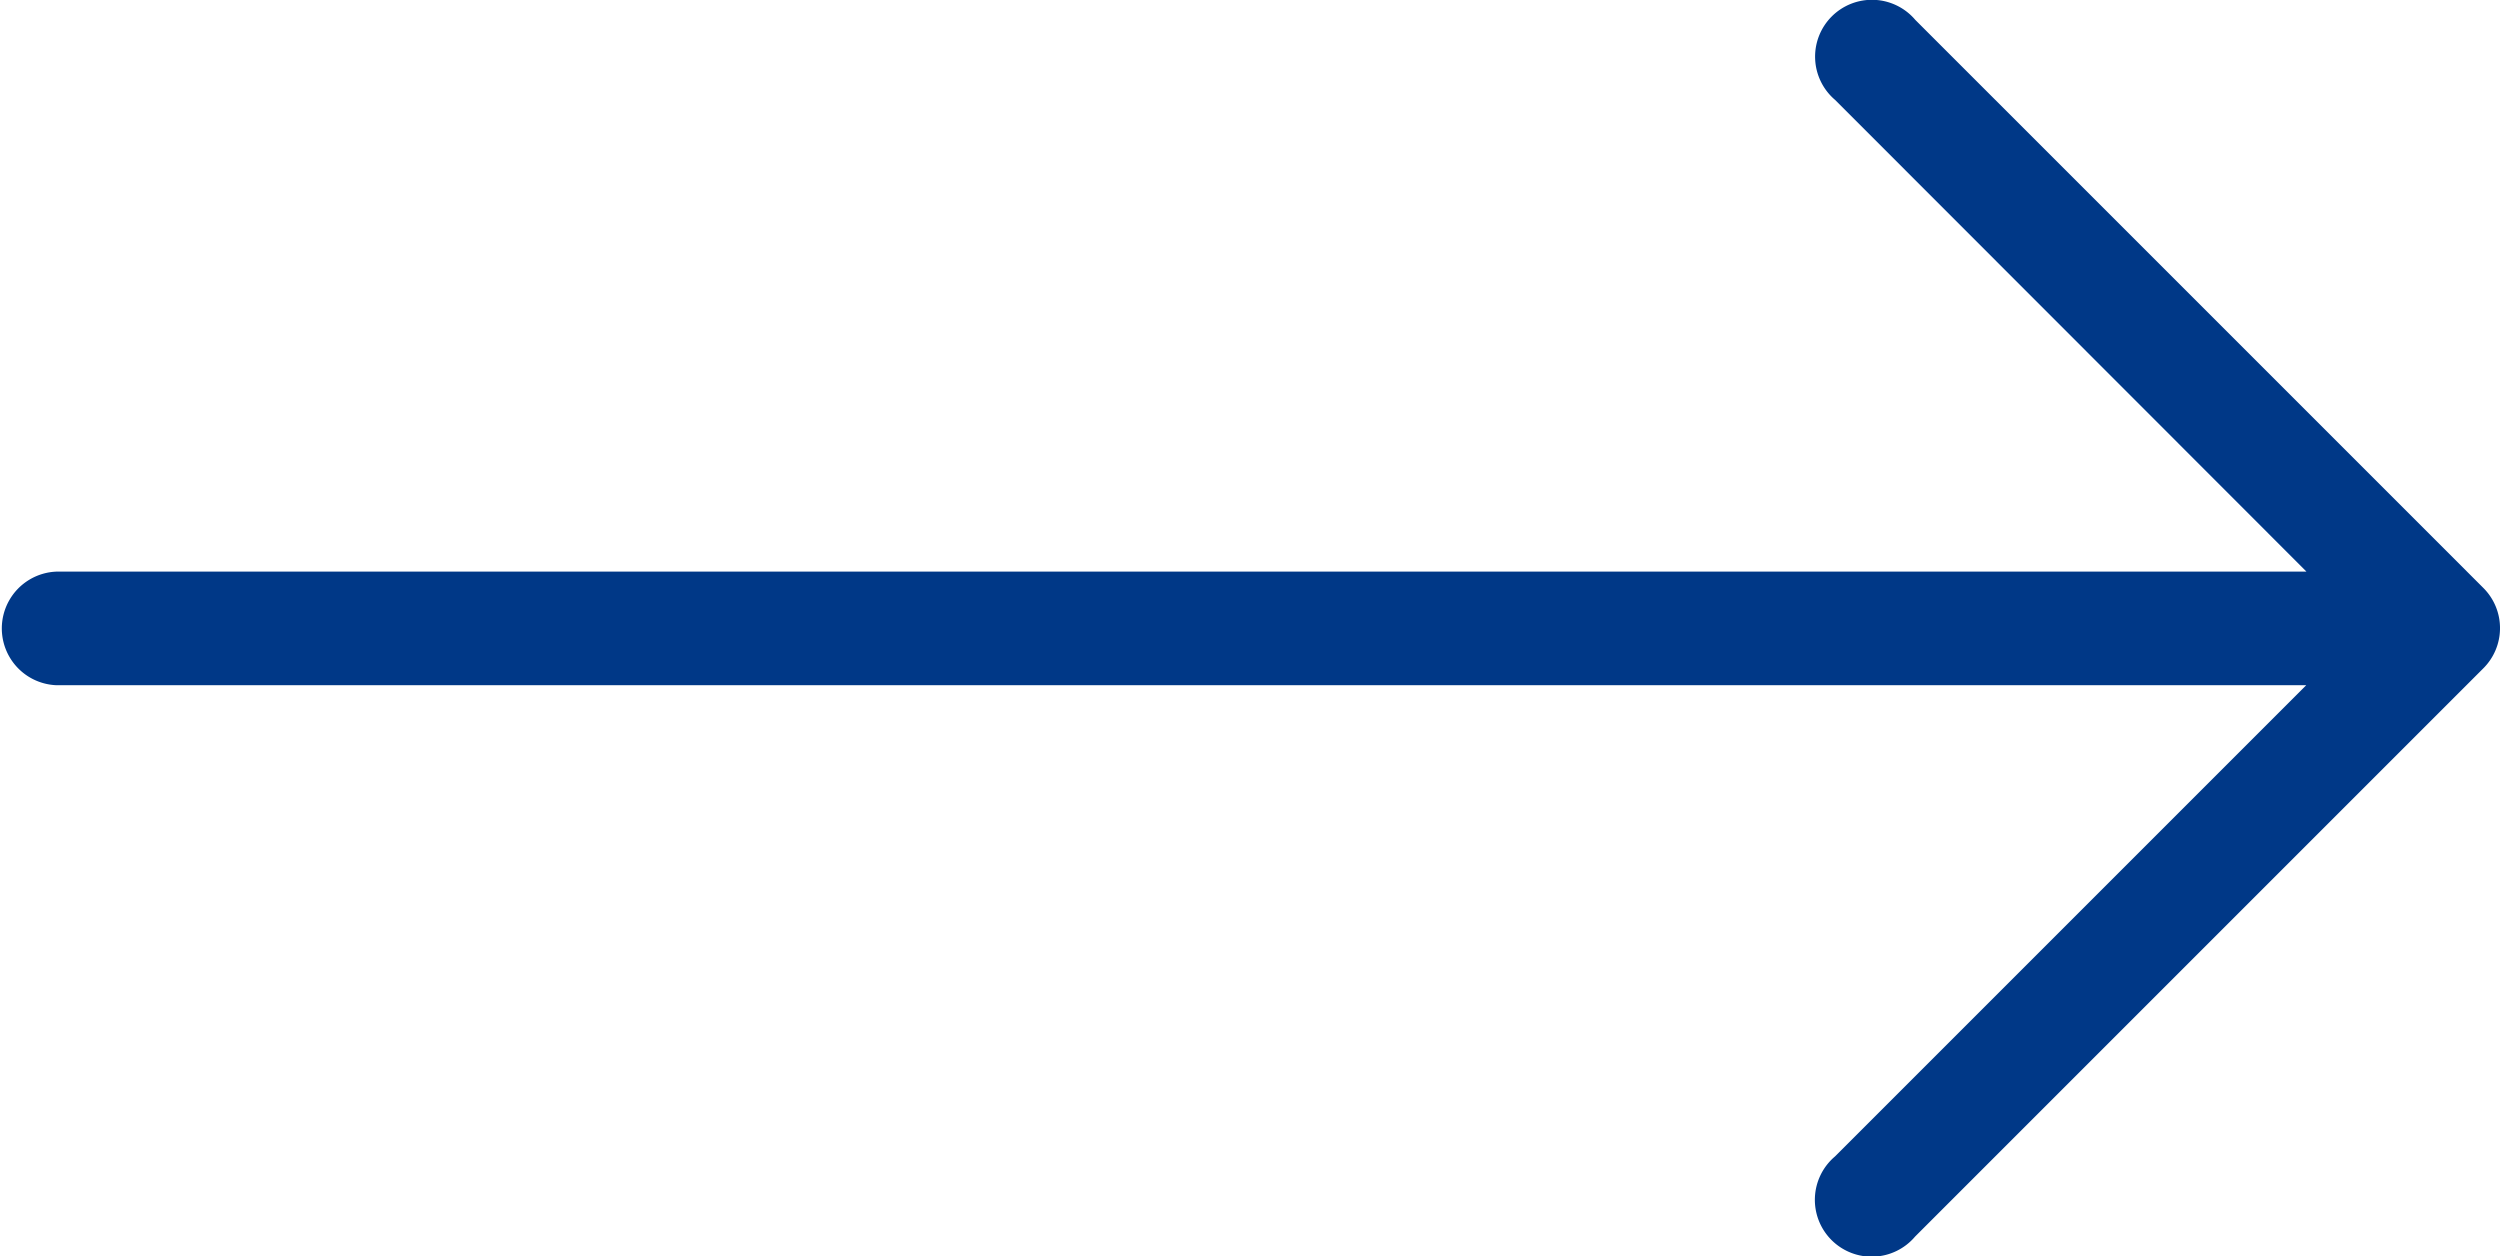 <svg xmlns="http://www.w3.org/2000/svg" width="42.971" height="21.592" viewBox="0 0 42.971 21.592">
  <g id="right-arrow" transform="translate(0 -127.369)">
    <g id="Grupo_7" data-name="Grupo 7" transform="translate(0 127.369)">
      <path id="Caminho_21" data-name="Caminho 21" d="M42.687,137.477h0l-9.766-9.766a.977.977,0,1,0-1.377,1.377l8.1,8.106H.977a.977.977,0,0,0,0,1.953H39.64l-8.1,8.1a.977.977,0,1,0,1.377,1.377l9.766-9.766A.976.976,0,0,0,42.687,137.477Z" transform="translate(0 -127.369)" fill="#003887"/>
    </g>
  </g>
</svg>
